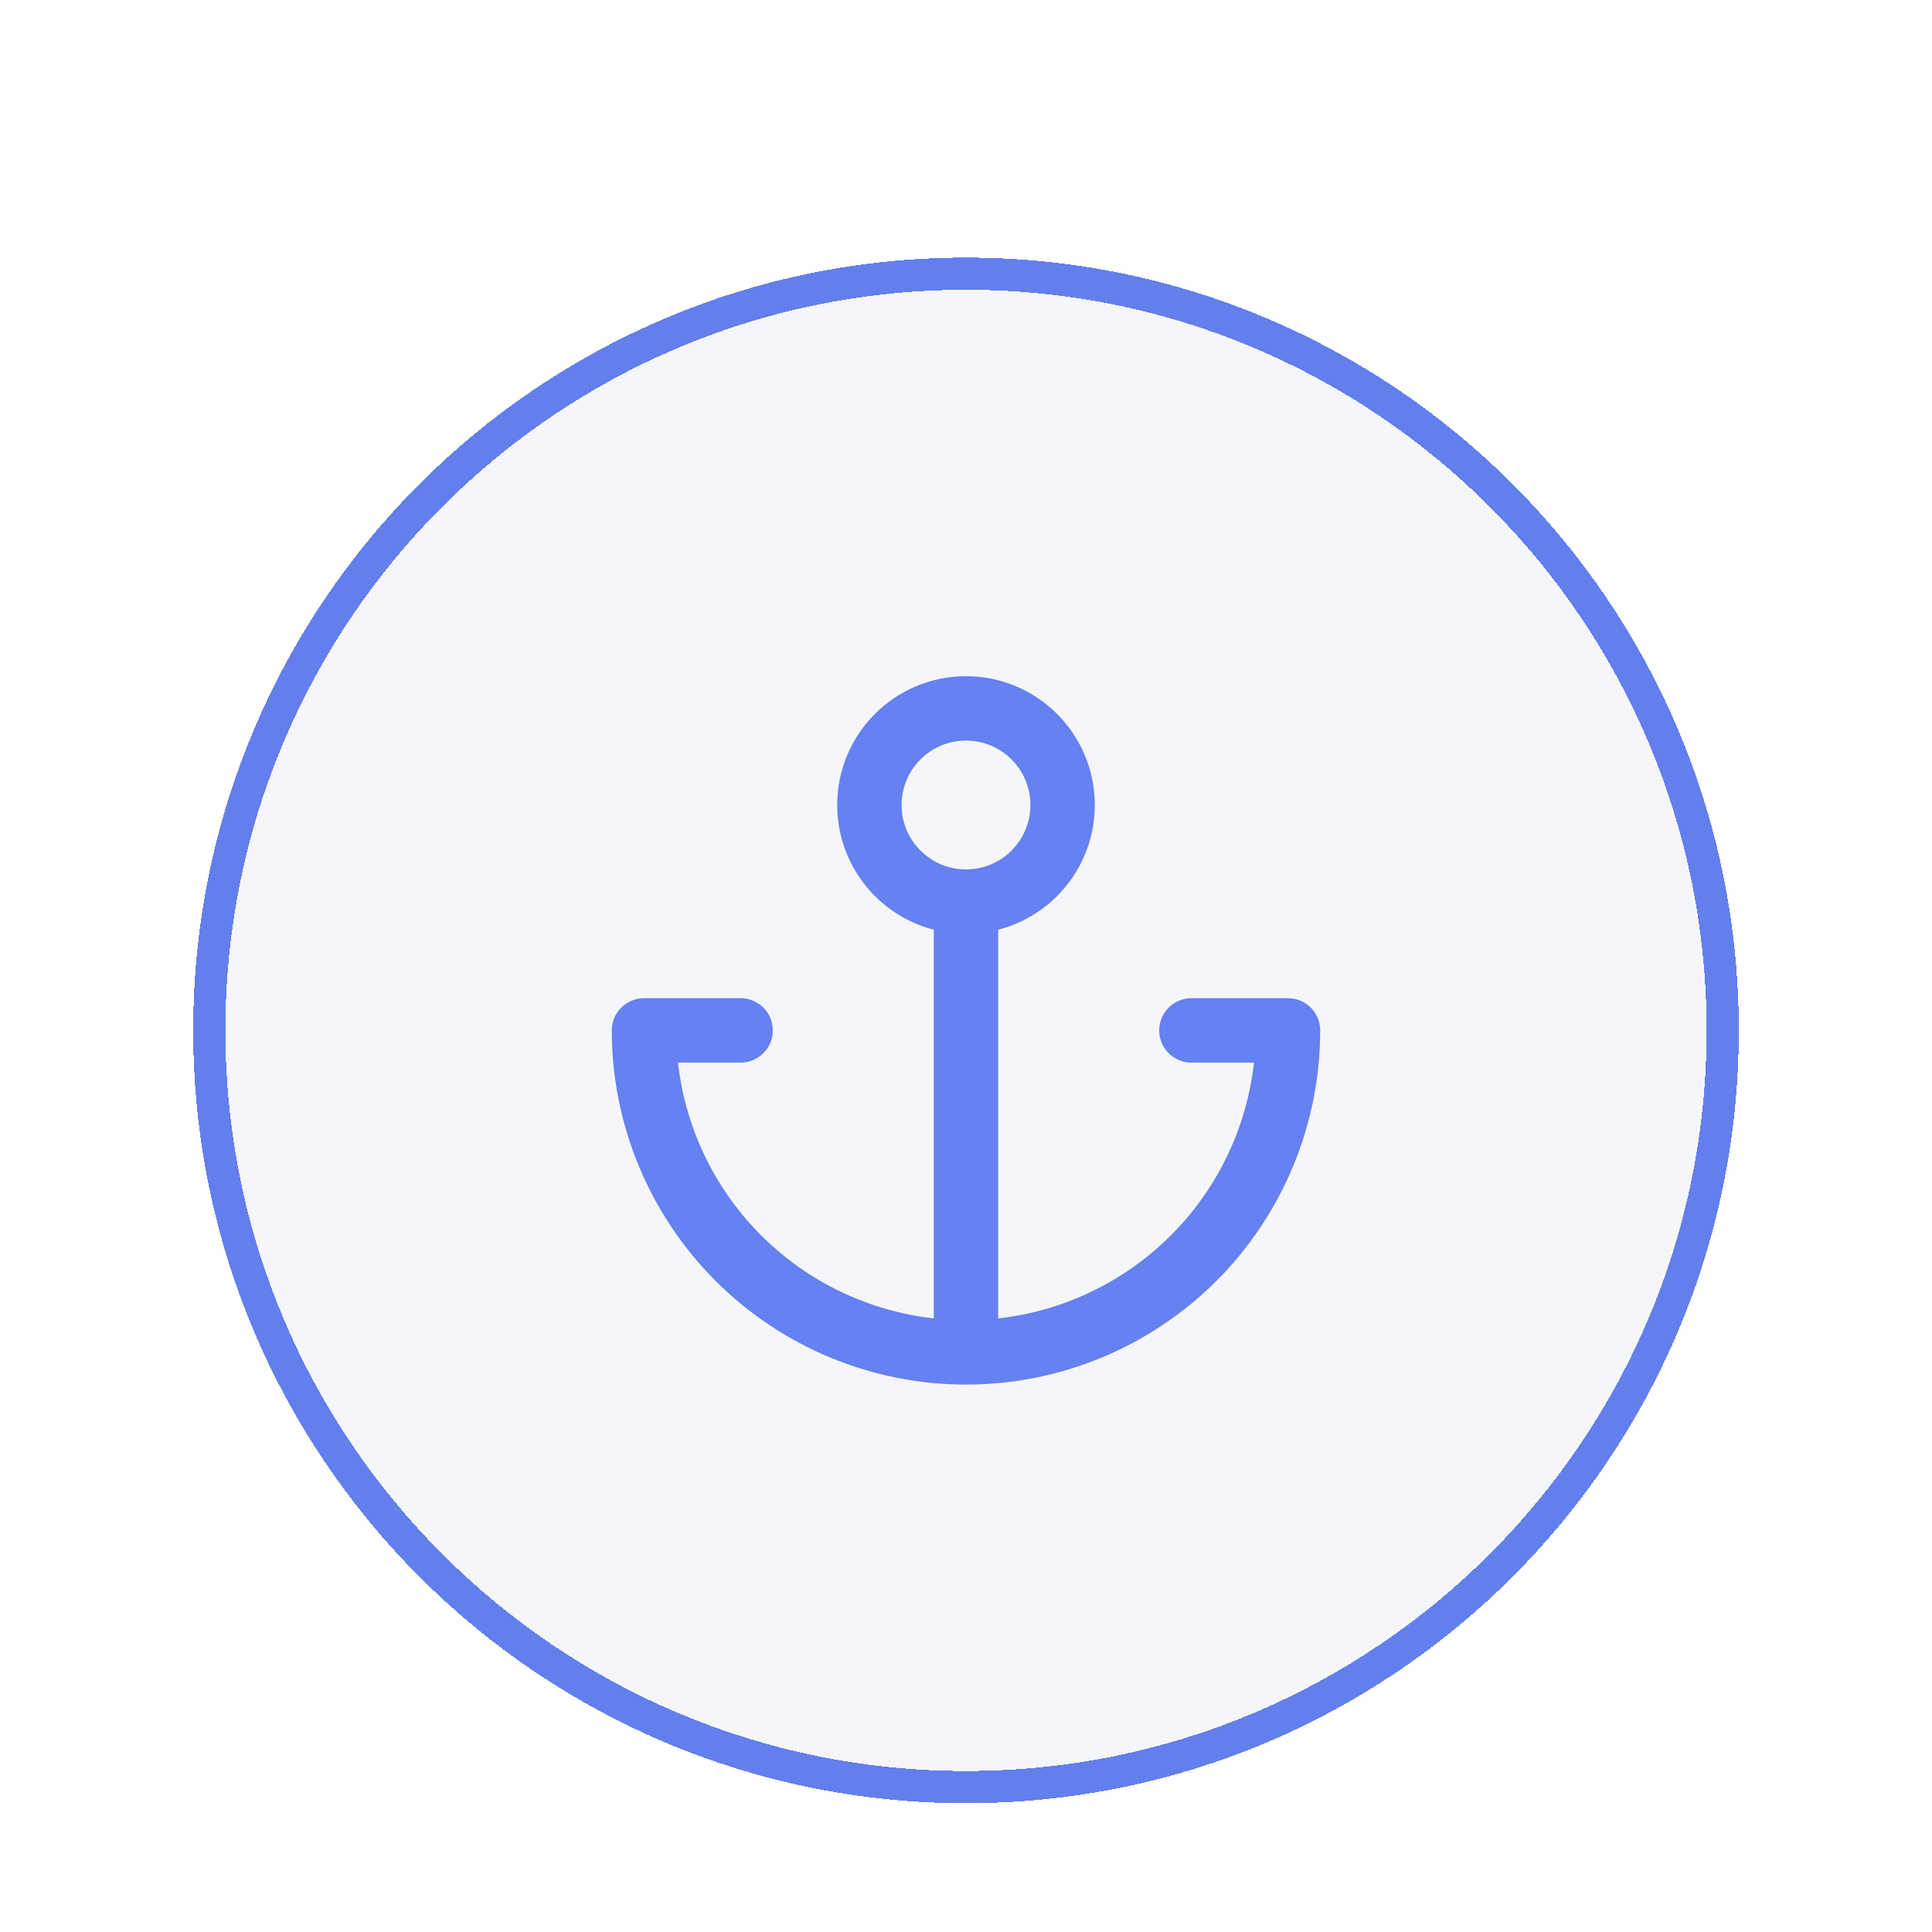 <svg width="60" height="60" viewBox="0 0 60 60" fill="none" xmlns="http://www.w3.org/2000/svg">
<g filter="url(#filter0_dd_11290_16981)">
<path d="M30 2.5C42.979 2.5 53.5 13.021 53.5 26C53.5 38.979 42.979 49.5 30 49.5C17.021 49.5 6.5 38.979 6.5 26C6.5 13.021 17.021 2.5 30 2.5Z" stroke="#4164F0" stroke-opacity="0.8" shape-rendering="crispEdges"/>
<path d="M6 26C6 12.745 16.745 2 30 2C43.255 2 54 12.745 54 26C54 39.255 43.255 50 30 50C16.745 50 6 39.255 6 26Z" fill="#001A80" fill-opacity="0.04"/>
<path d="M30 22C31.657 22 33 20.657 33 19C33 17.343 31.657 16 30 16C28.343 16 27 17.343 27 19C27 20.657 28.343 22 30 22ZM30 22V36M30 36C27.348 36 24.804 34.946 22.929 33.071C21.054 31.196 20 28.652 20 26H23M30 36C32.652 36 35.196 34.946 37.071 33.071C38.946 31.196 40 28.652 40 26H37" stroke="#4164F0" stroke-opacity="0.8" stroke-width="2" stroke-linecap="round" stroke-linejoin="round"/>
</g>
<defs>
<filter id="filter0_dd_11290_16981" x="0" y="0" width="60" height="60" filterUnits="userSpaceOnUse" color-interpolation-filters="sRGB">
<feFlood flood-opacity="0" result="BackgroundImageFix"/>
<feColorMatrix in="SourceAlpha" type="matrix" values="0 0 0 0 0 0 0 0 0 0 0 0 0 0 0 0 0 0 127 0" result="hardAlpha"/>
<feMorphology radius="2" operator="erode" in="SourceAlpha" result="effect1_dropShadow_11290_16981"/>
<feOffset dy="4"/>
<feGaussianBlur stdDeviation="4"/>
<feComposite in2="hardAlpha" operator="out"/>
<feColorMatrix type="matrix" values="0 0 0 0 0 0 0 0 0 0 0 0 0 0 0 0 0 0 0.04 0"/>
<feBlend mode="normal" in2="BackgroundImageFix" result="effect1_dropShadow_11290_16981"/>
<feColorMatrix in="SourceAlpha" type="matrix" values="0 0 0 0 0 0 0 0 0 0 0 0 0 0 0 0 0 0 127 0" result="hardAlpha"/>
<feMorphology radius="2" operator="erode" in="SourceAlpha" result="effect2_dropShadow_11290_16981"/>
<feOffset dy="2"/>
<feGaussianBlur stdDeviation="2"/>
<feComposite in2="hardAlpha" operator="out"/>
<feColorMatrix type="matrix" values="0 0 0 0 0 0 0 0 0 0 0 0 0 0 0 0 0 0 0.08 0"/>
<feBlend mode="normal" in2="effect1_dropShadow_11290_16981" result="effect2_dropShadow_11290_16981"/>
<feBlend mode="normal" in="SourceGraphic" in2="effect2_dropShadow_11290_16981" result="shape"/>
</filter>
</defs>
</svg>

